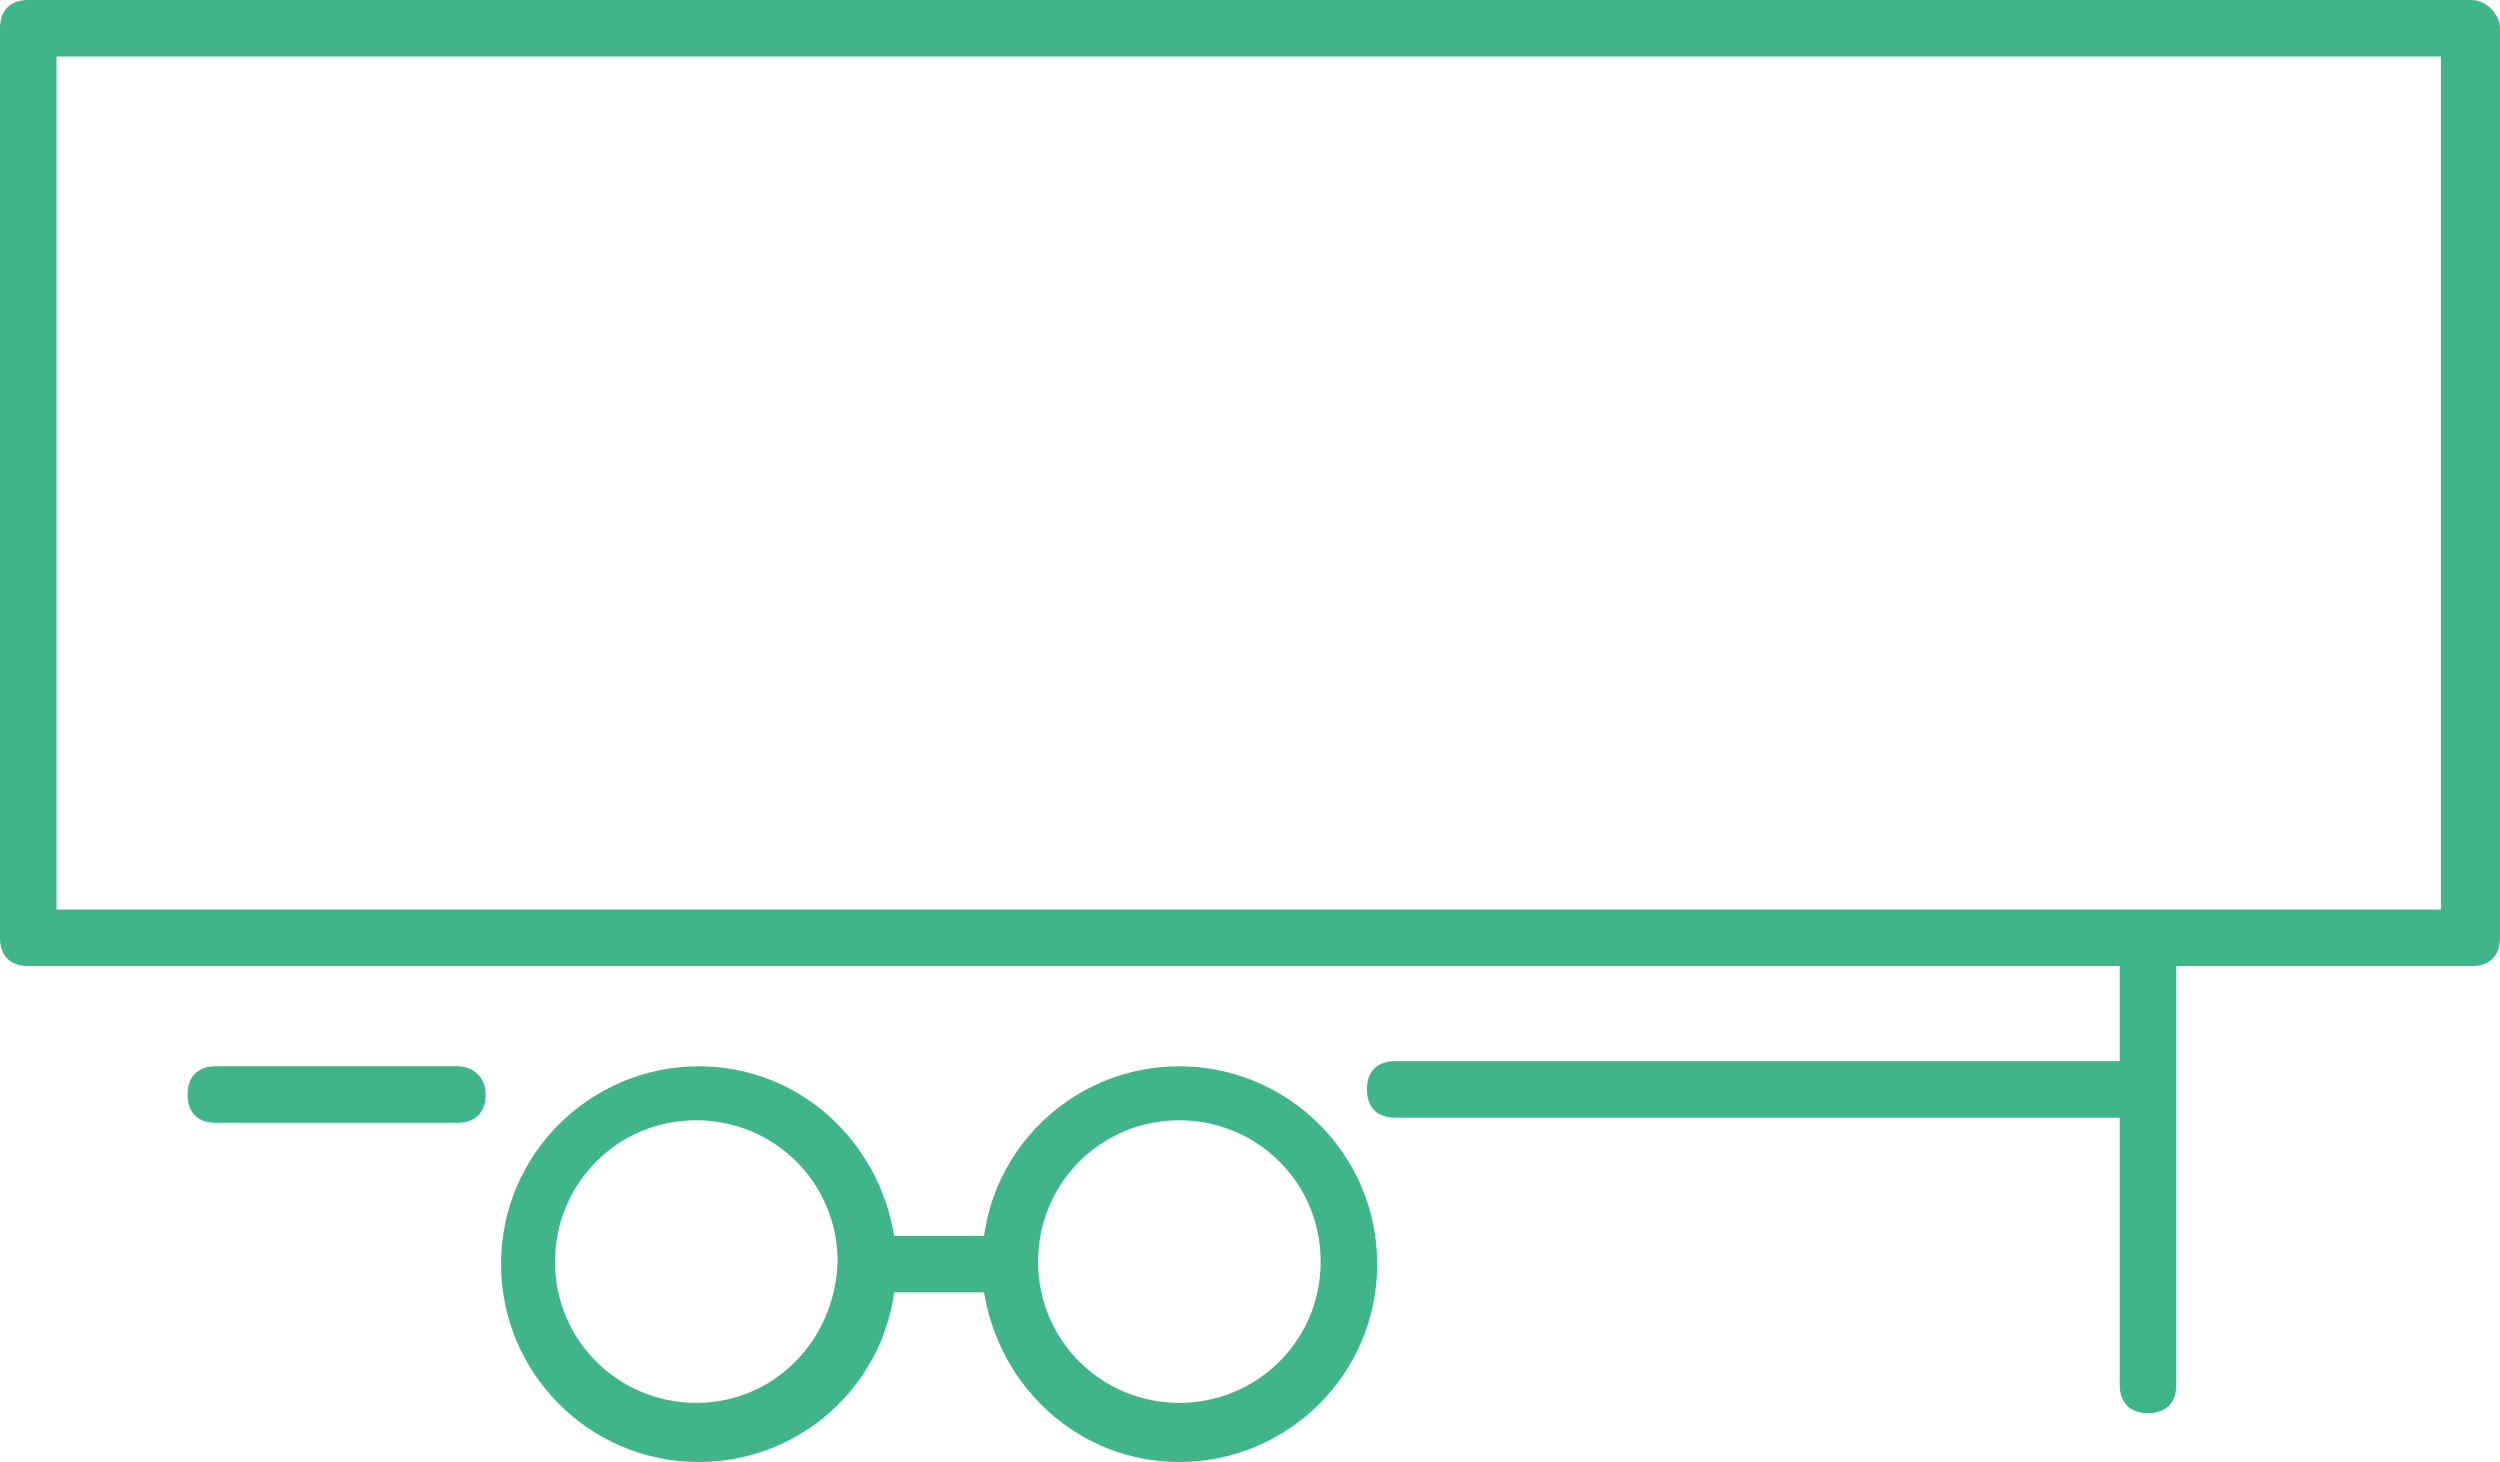<?xml version="1.0" encoding="utf-8"?>
<!-- Generator: Adobe Illustrator 22.0.1, SVG Export Plug-In . SVG Version: 6.00 Build 0)  -->
<svg version="1.1" id="Layer_1" xmlns="http://www.w3.org/2000/svg" xmlns:xlink="http://www.w3.org/1999/xlink" x="0px" y="0px"
	 viewBox="0 0 97.3 56.9" style="enable-background:new 0 0 97.3 56.9;" xml:space="preserve">
<style type="text/css">
	.st0{fill:#40B58A;}
</style>
<path class="st0" d="M45.9,41.5c-3.9,0-7.1,2.9-7.6,6.6h-3.5c-0.6-3.7-3.7-6.6-7.6-6.6c-4.2,0-7.7,3.4-7.7,7.7
	c0,4.2,3.4,7.7,7.7,7.7c3.9,0,7.1-2.9,7.6-6.6h3.5c0.6,3.7,3.7,6.6,7.6,6.6c4.2,0,7.7-3.4,7.7-7.7C53.6,44.9,50.1,41.5,45.9,41.5z
	 M27.1,54.6c-3,0-5.5-2.4-5.5-5.5c0-3,2.4-5.5,5.5-5.5c3,0,5.5,2.4,5.5,5.5C32.5,52.2,30.1,54.6,27.1,54.6z M45.9,54.6
	c-3,0-5.5-2.4-5.5-5.5c0-3,2.4-5.5,5.5-5.5c3,0,5.5,2.4,5.5,5.5S48.9,54.6,45.9,54.6z M18.9,42.6c0,0.7-0.4,1.1-1.1,1.1H8.4
	c-0.7,0-1.1-0.4-1.1-1.1c0-0.7,0.4-1.1,1.1-1.1h9.4C18.4,41.5,18.9,41.9,18.9,42.6z M96.2,0H1.1C0.4,0,0,0.4,0,1.1v35.4
	c0,0.7,0.4,1.1,1.1,1.1h81.4v3.7H54.3c-0.7,0-1.1,0.4-1.1,1.1c0,0.7,0.4,1.1,1.1,1.1h28.2v10.4c0,0.7,0.4,1.1,1.1,1.1
	s1.1-0.4,1.1-1.1V37.6h11.5c0.7,0,1.1-0.4,1.1-1.1V1.1C97.3,0.6,96.8,0,96.2,0z M95.1,35.4H2.2V2.2h92.8V35.4z"/>
</svg>
